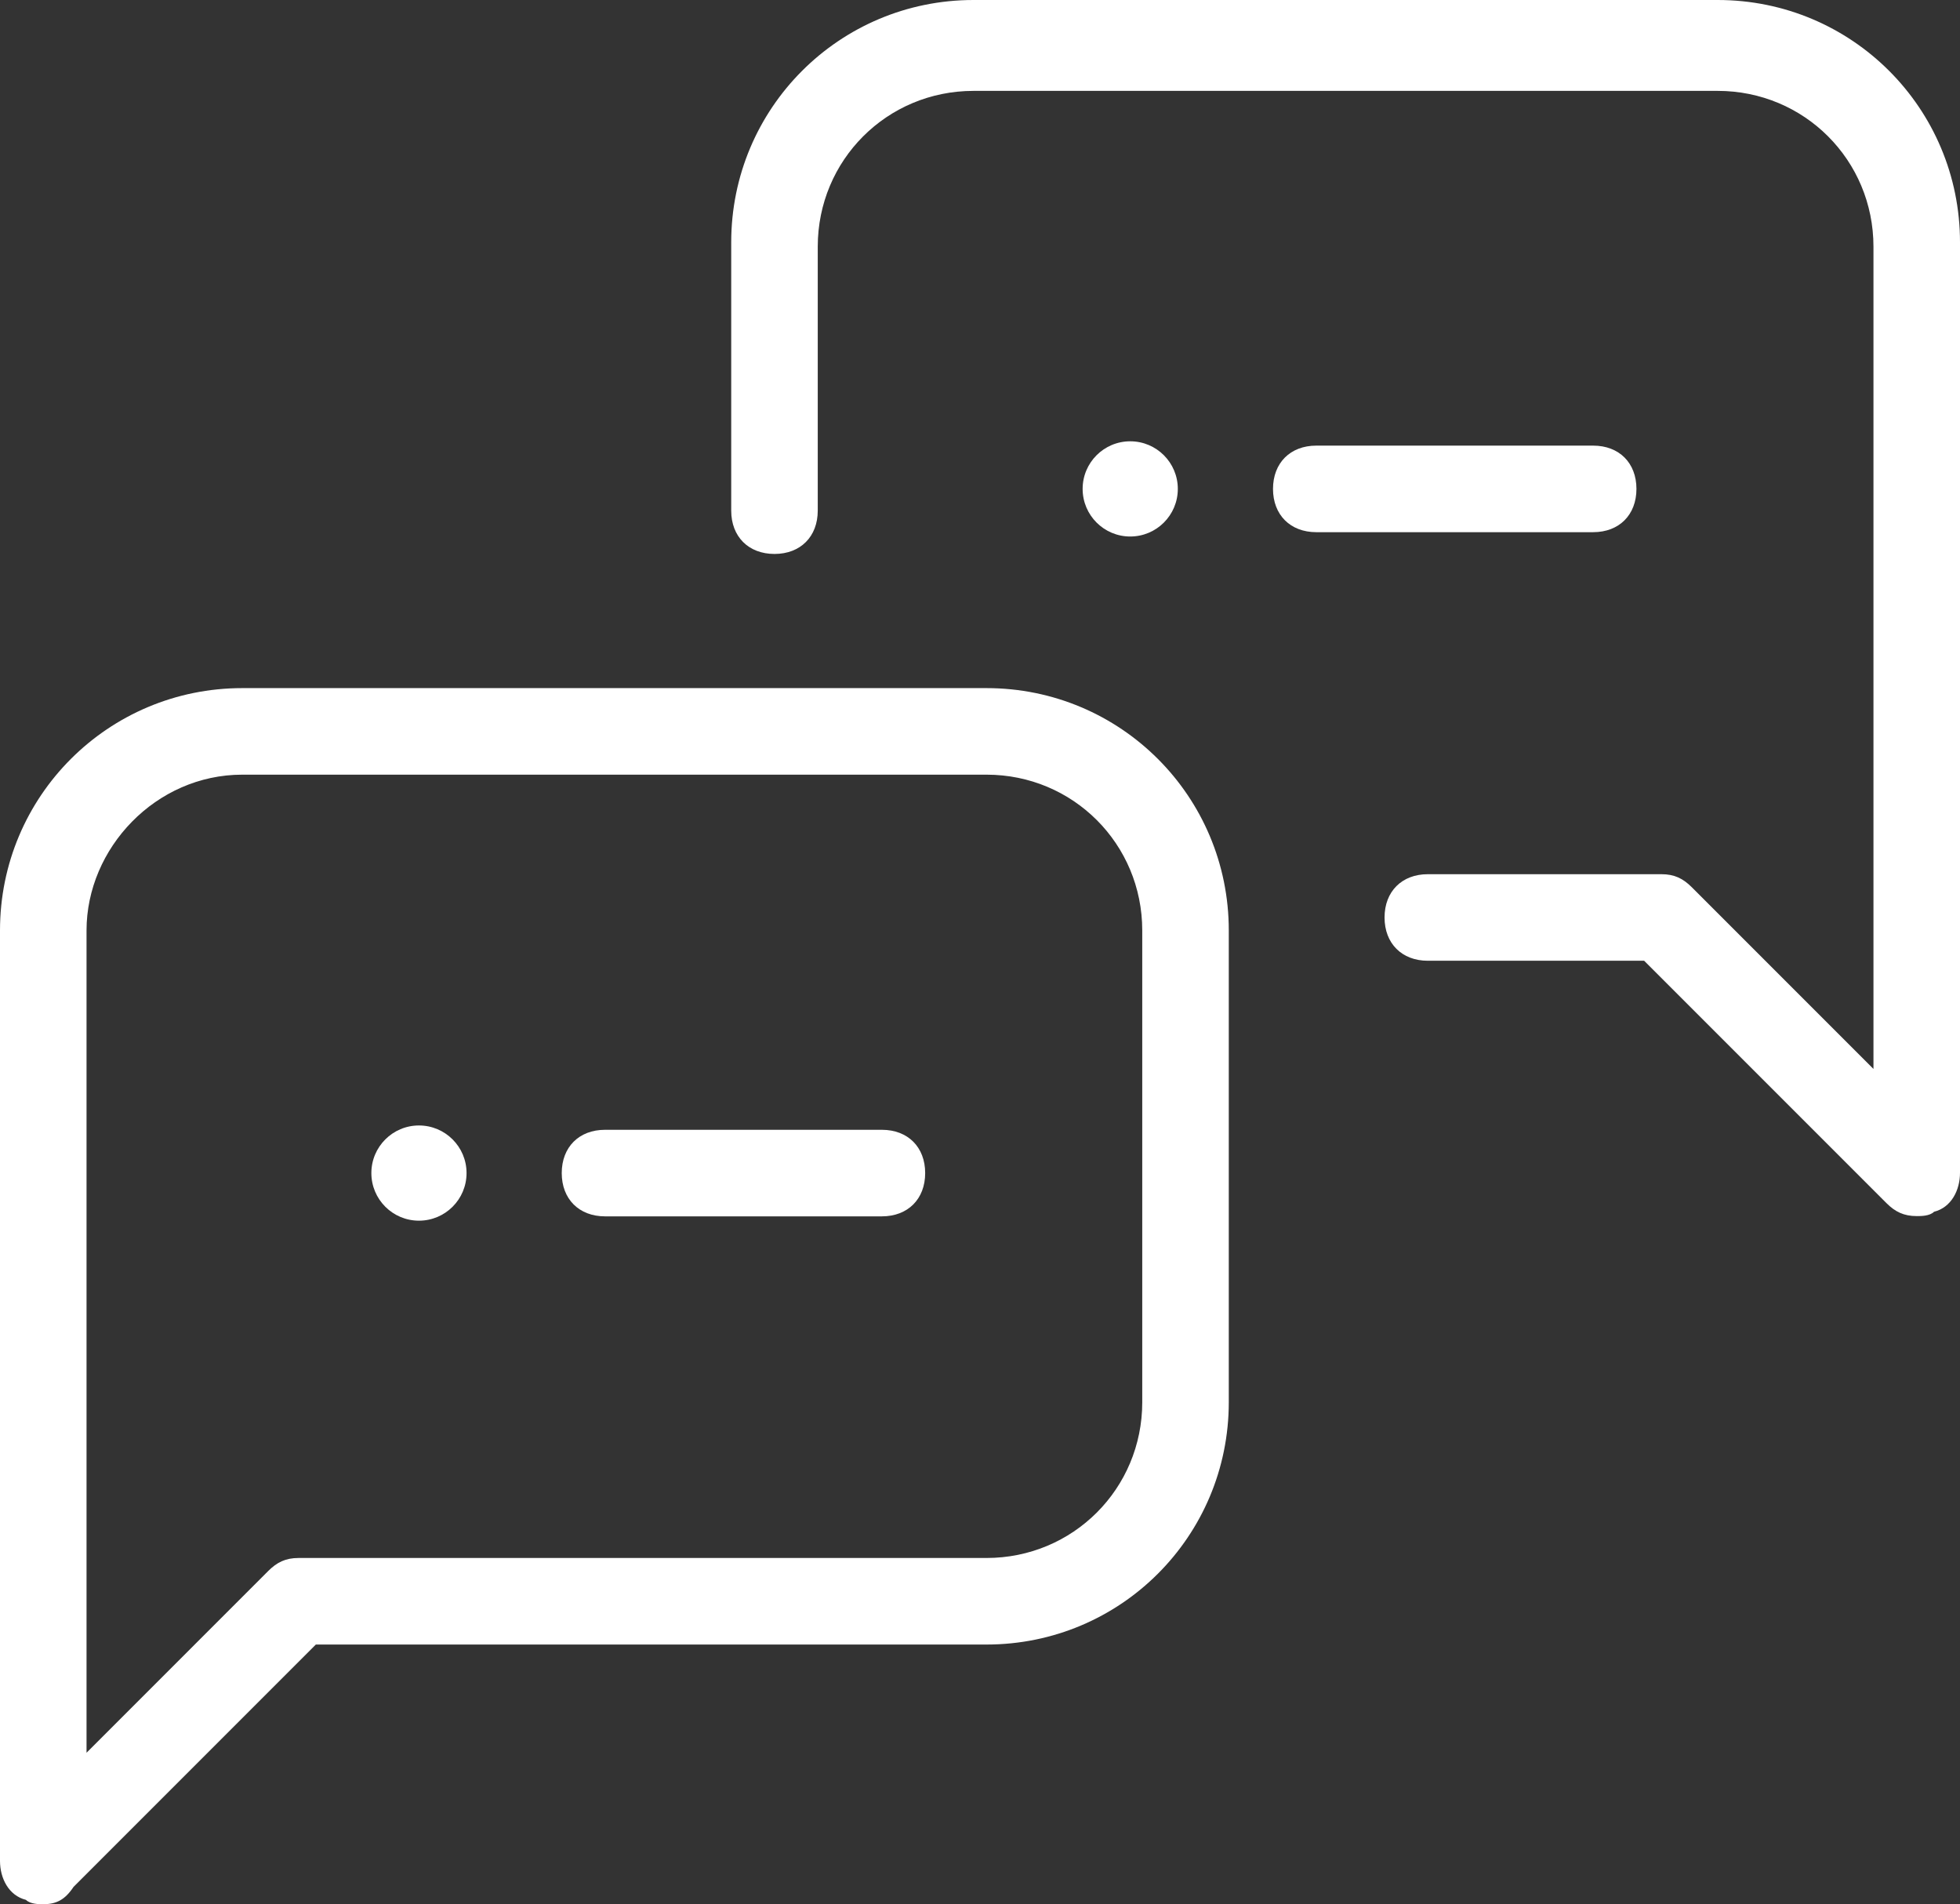<svg version="1.1" id="レイヤー_1" xmlns="http://www.w3.org/2000/svg" x="0" y="0" viewBox="0 0 45.3 44" xml:space="preserve"><rect x="0" y="0" width="45.3" height="44" fill="#333333" stroke="none"/><style>.st0{fill:#fff}</style><g id="service02" transform="translate(-6.5 -7)"><g id="グループ_3172"><path class="st0" d="M0 43c-.1 0-.3 0-.4-.1-.4-.1-.6-.5-.6-.9V20.5c0-3.1 2.5-5.6 5.6-5.6h17.2c3.1 0 5.6 2.5 5.6 5.6v10.9c0 3.1-2.5 5.6-5.6 5.6H6.3L.7 42.6c-.2.3-.4.4-.7.4zm4.6-26.1c-2 0-3.6 1.7-3.6 3.6v19l4.2-4.2c.2-.2.4-.3.7-.3h15.9c2 0 3.6-1.6 3.6-3.6V20.5c0-2-1.6-3.6-3.6-3.6v-1 1H4.6z" transform="translate(7.5 8)"/><path class="st0" d="M43.3 27.1c-.3 0-.5-.1-.7-.3L37 21.2h-5c-.6 0-1-.4-1-1s.4-1 1-1h5.4c.3 0 .5.1.7.3l4.2 4.2v-19c0-2-1.6-3.6-3.6-3.6H21.5c-2 0-3.6 1.6-3.6 3.6v6.1c0 .6-.4 1-1 1s-1-.4-1-1V4.6c0-3.1 2.5-5.6 5.6-5.6h17.2c3.1 0 5.6 2.5 5.6 5.6v21.5c0 .4-.2.8-.6.9-.1.1-.3.1-.4.1z" transform="translate(7.5 8)"/></g><g id="グループ_3173" transform="translate(15.083 33.006)"><path class="st0" d="M11.8 2.1H5.4c-.6 0-1-.4-1-1s.4-1 1-1h6.4c.6 0 1 .4 1 1s-.4 1-1 1z"/><circle id="楕円形_234" class="st0" cx="1.1" cy="1.1" r="1.1"/></g><g id="グループ_3174" transform="translate(31.522 17.197)"><path class="st0" d="M11.8 2.1H5.4c-.6 0-1-.4-1-1s.4-1 1-1h6.4c.6 0 1 .4 1 1s-.4 1-1 1z"/><circle id="楕円形_235" class="st0" cx="1.1" cy="1.1" r="1.1"/></g></g></svg>